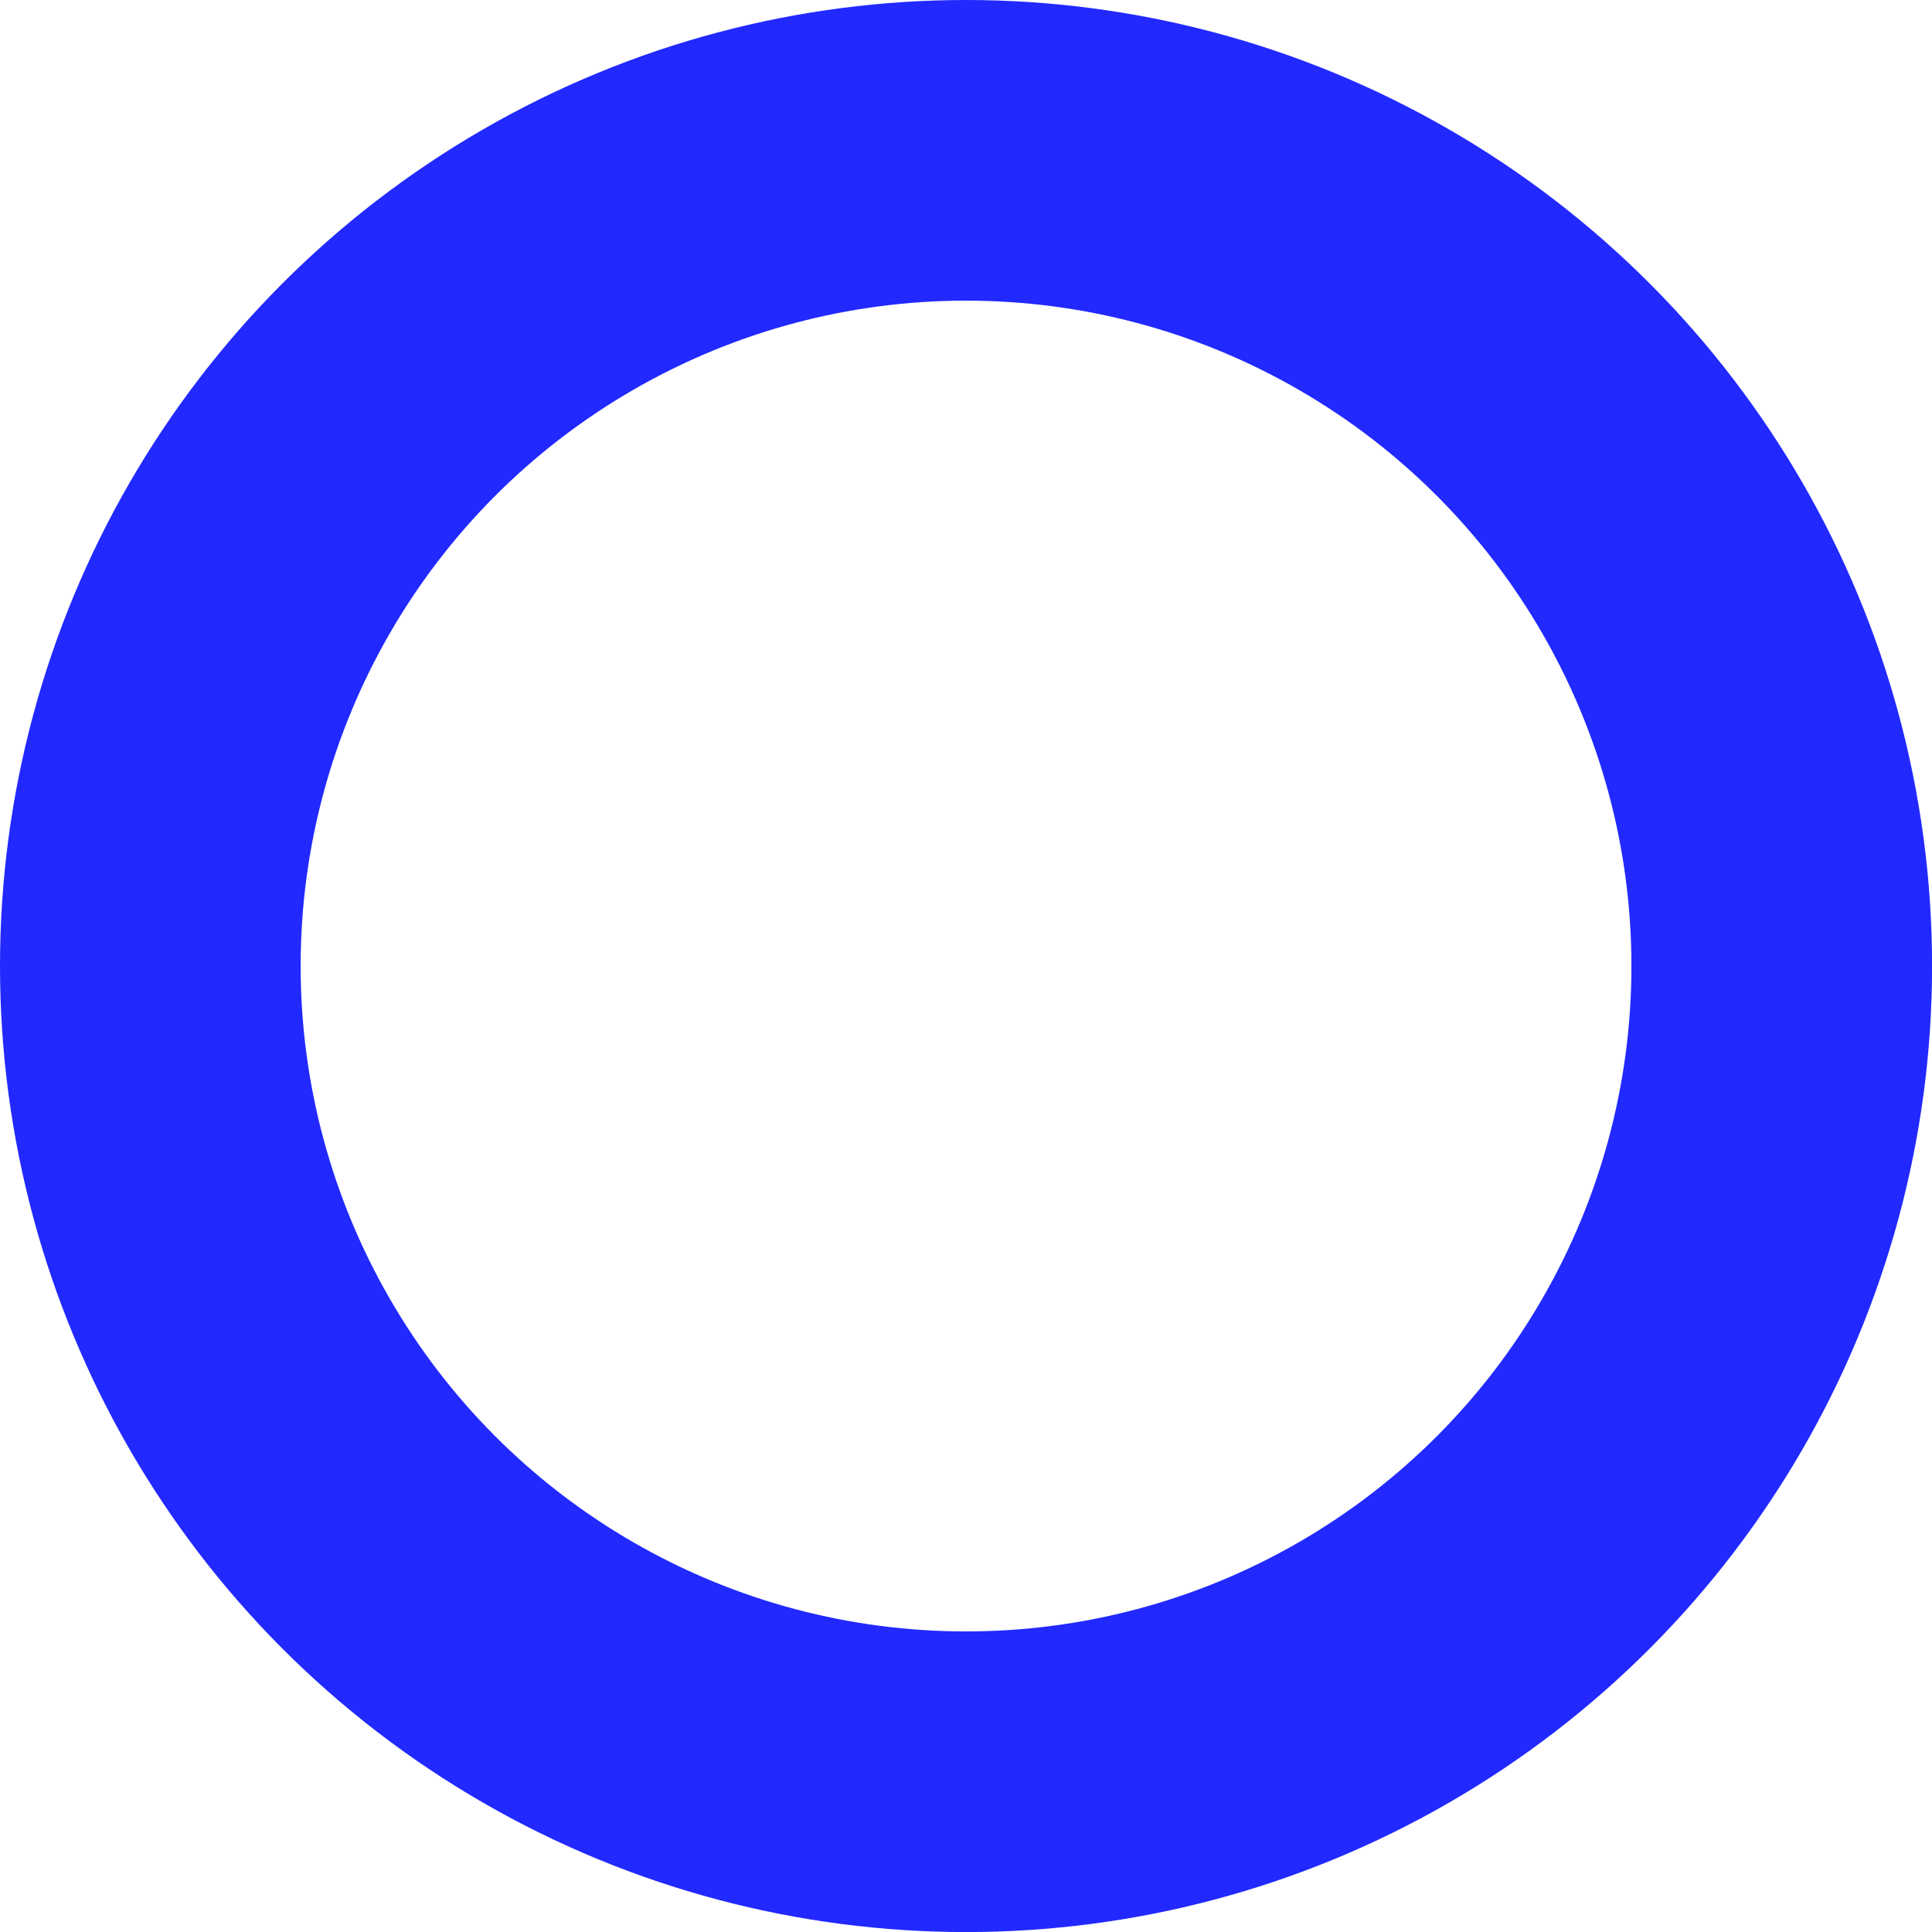 <svg xmlns="http://www.w3.org/2000/svg" data-name="Layer 1" viewBox="0 0 276.33 276.33"><circle cx="138.17" cy="138.17" r="116.67" style="fill:none;stroke:#2129ff;stroke-miterlimit:10;stroke-width:43px"/></svg>